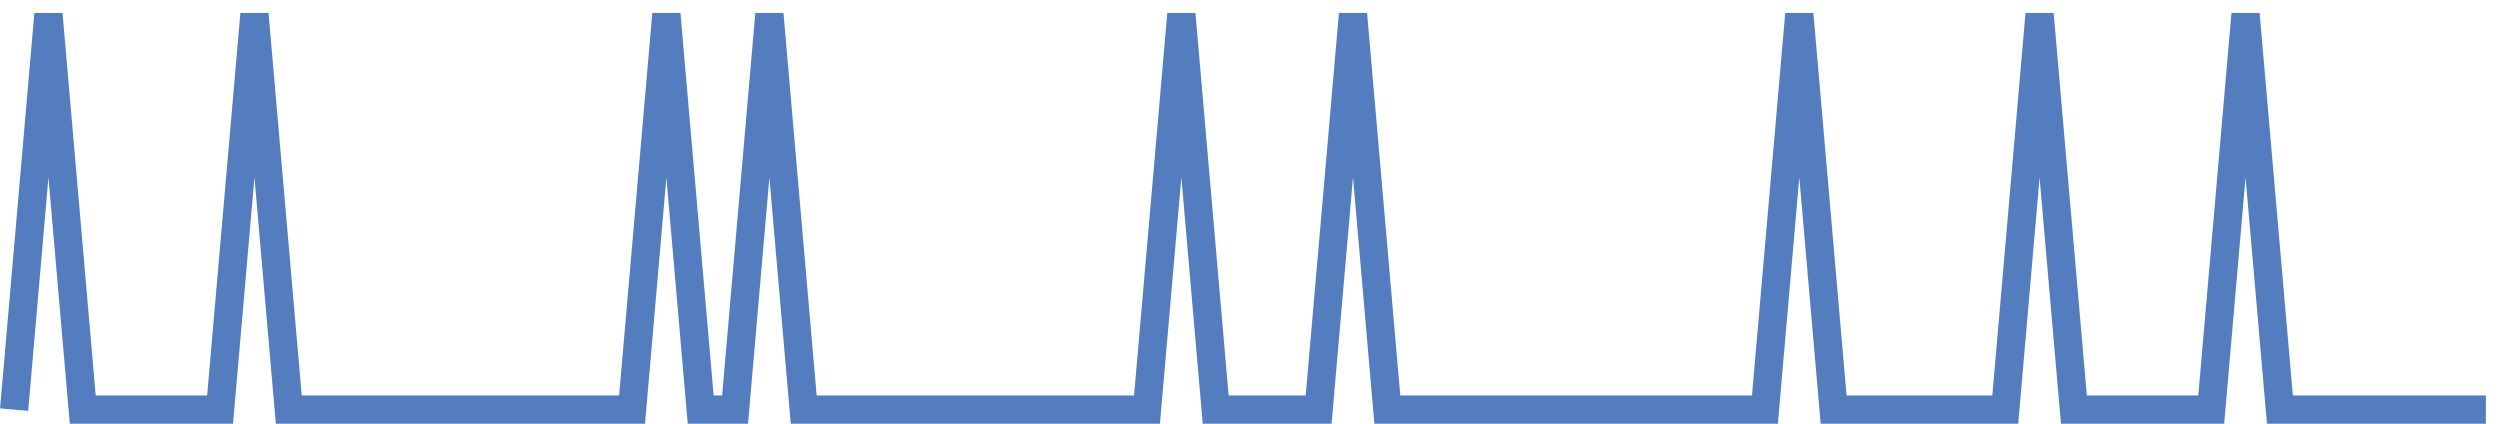 <?xml version="1.0" encoding="UTF-8"?>
<svg xmlns="http://www.w3.org/2000/svg" xmlns:xlink="http://www.w3.org/1999/xlink" width="177pt" height="30pt" viewBox="0 0 177 30" version="1.1">
<g id="surface3984971">
<path style="fill:none;stroke-width:2;stroke-linecap:butt;stroke-linejoin:miter;stroke:rgb(32.941%,49.02%,74.902%);stroke-opacity:1;stroke-miterlimit:10;" d="M 1 29 L 3.43 1 L 5.859 29 L 15.582 29 L 18.016 1 L 20.445 29 L 44.75 29 L 47.18 1 L 49.609 29 L 52.043 29 L 54.473 1 L 56.902 29 L 81.207 29 L 83.641 1 L 86.07 29 L 93.359 29 L 95.793 1 L 98.223 29 L 124.957 29 L 127.391 1 L 129.82 29 L 141.973 29 L 144.402 1 L 146.832 29 L 156.555 29 L 158.984 1 L 161.418 29 L 176 29 "/>
</g>
</svg>
